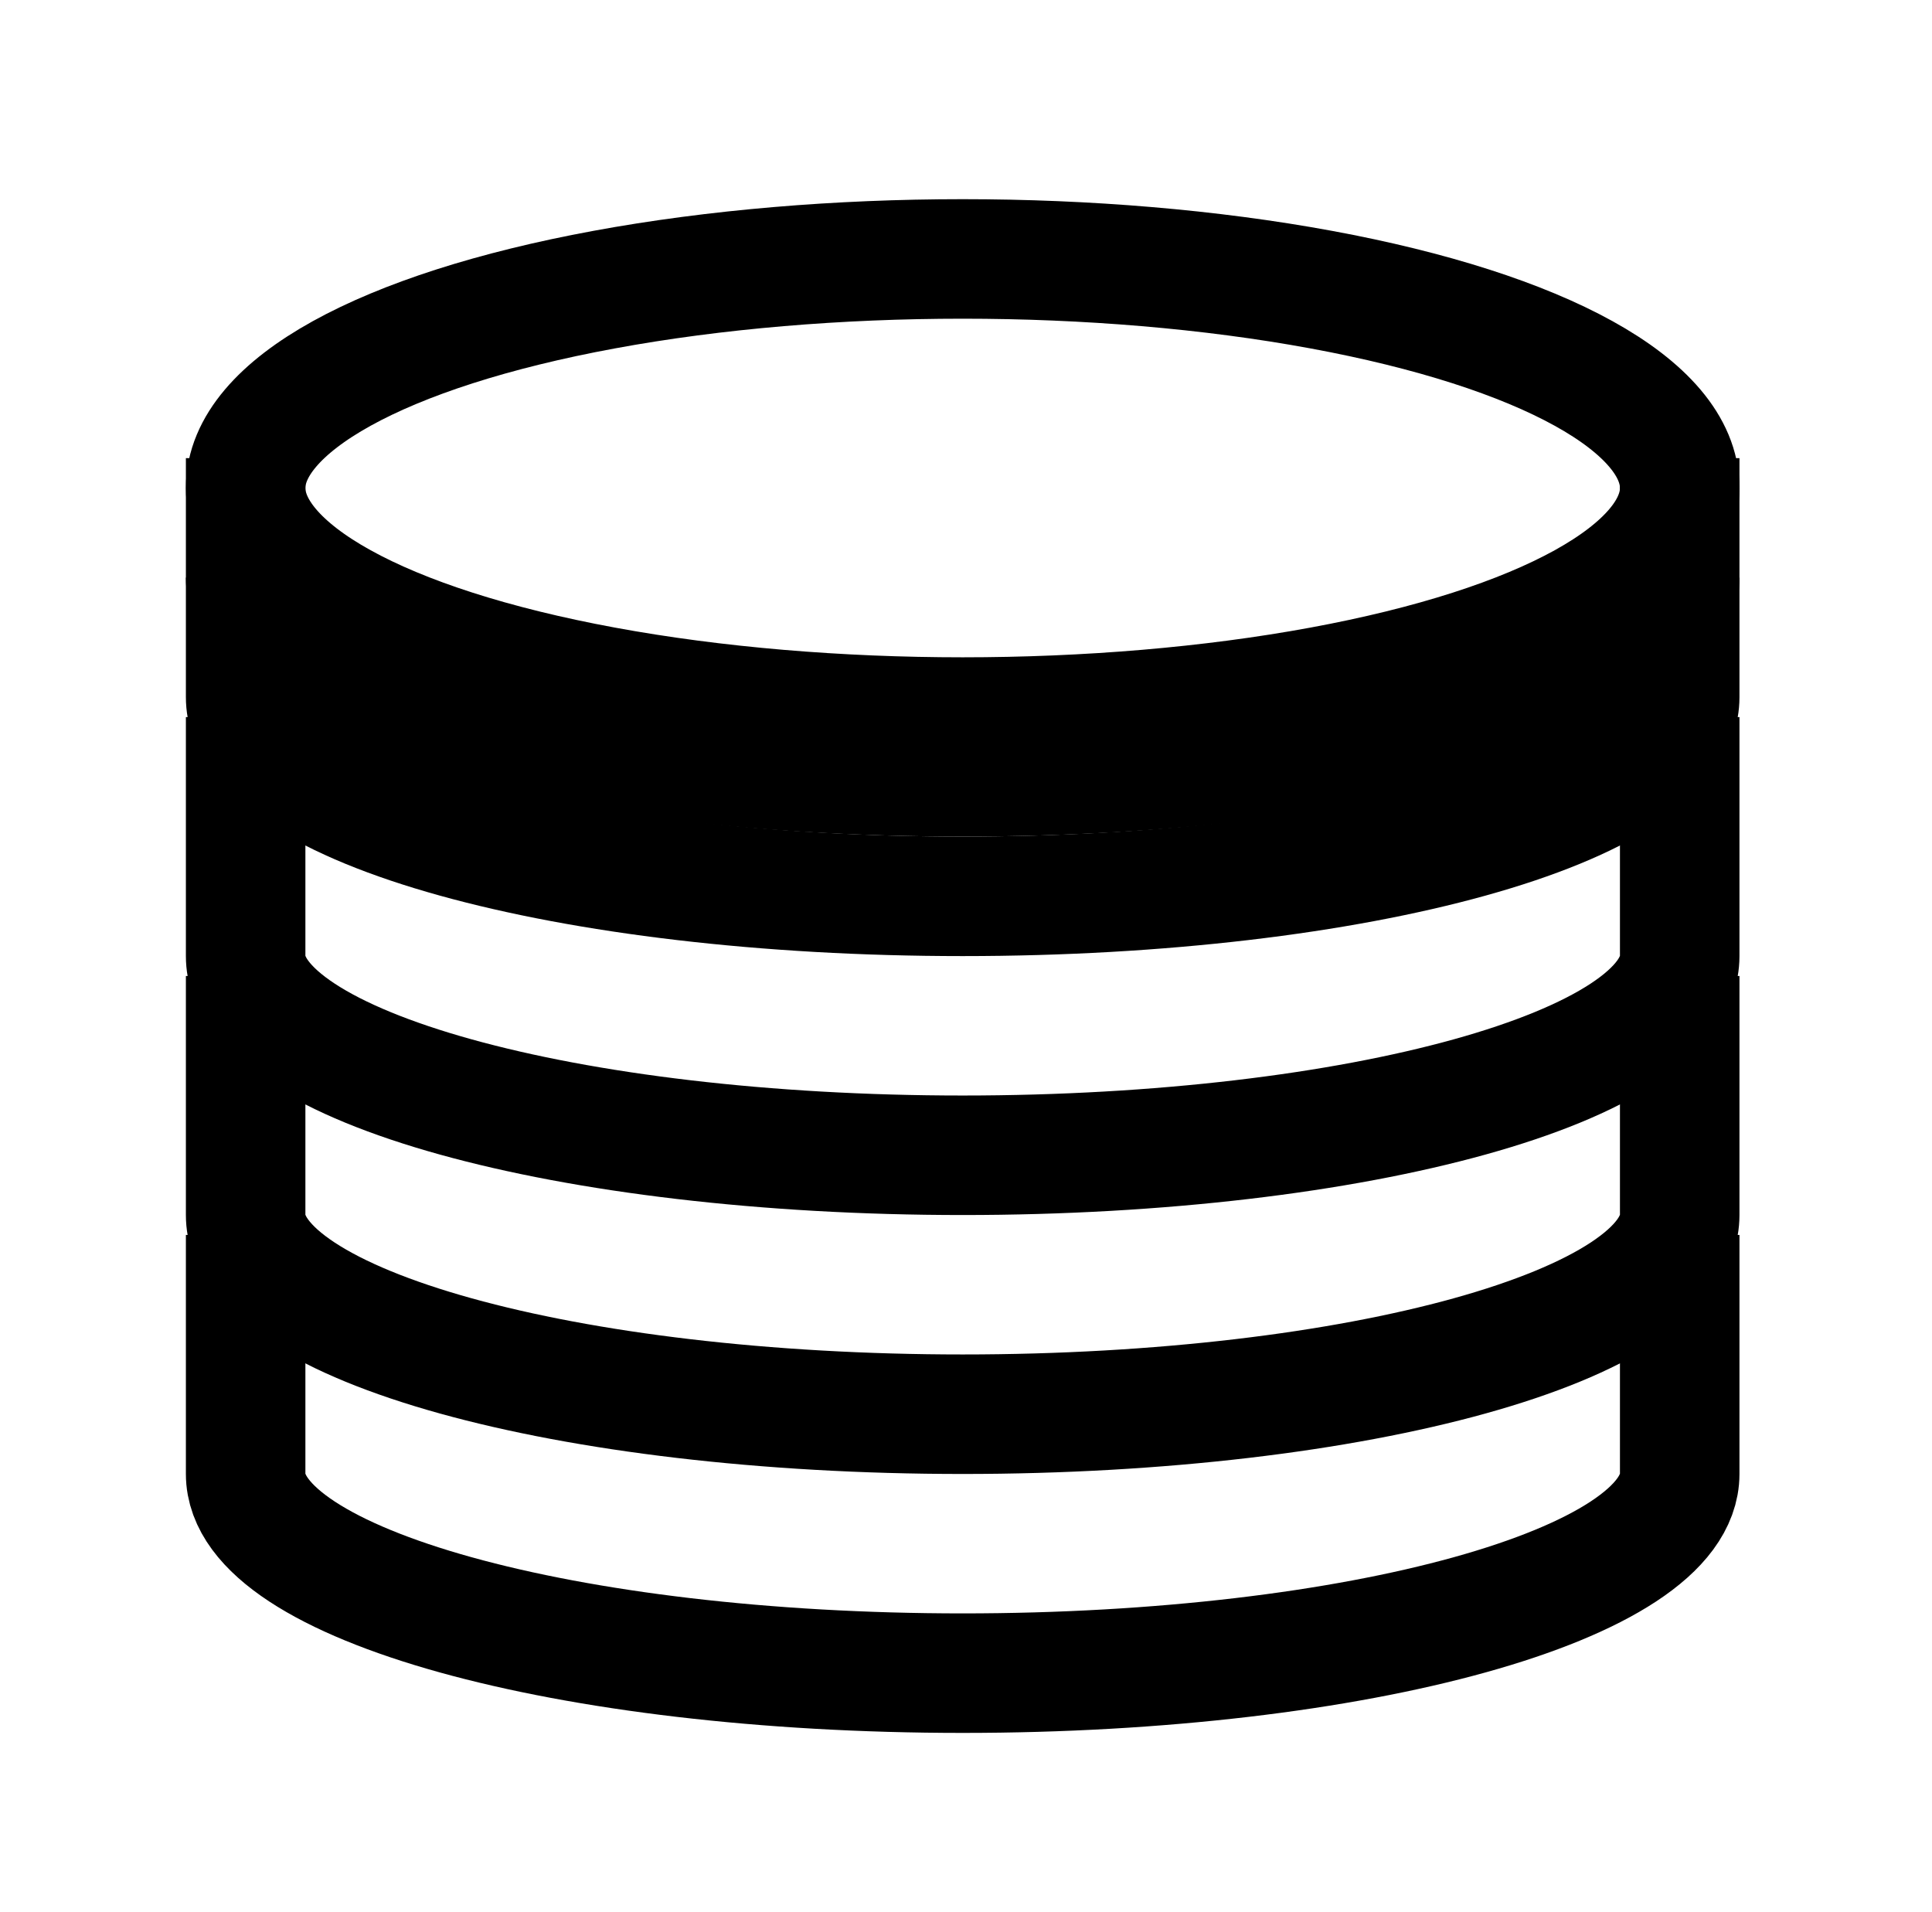 <?xml version="1.0" encoding="UTF-8"?> <svg xmlns="http://www.w3.org/2000/svg" width="97" height="96" viewBox="0 0 97 96" fill="none"><ellipse cx="48.333" cy="24.5" rx="36" ry="11.5" stroke="black" stroke-width="6" stroke-miterlimit="10"></ellipse><path d="M84.333 29C84.333 34.523 68.215 39 48.333 39C28.451 39 12.333 34.523 12.333 29" stroke="black" stroke-width="6" stroke-miterlimit="10"></path><path d="M84.333 23V35C84.333 40.523 68.215 45 48.333 45C28.451 45 12.333 40.523 12.333 35V23" stroke="black" stroke-width="6" stroke-miterlimit="10"></path><path d="M84.333 36V48C84.333 53.523 68.215 58 48.333 58C28.451 58 12.333 53.523 12.333 48V36" stroke="black" stroke-width="6" stroke-miterlimit="10"></path><path d="M84.333 49V61C84.333 66.523 68.215 71 48.333 71C28.451 71 12.333 66.523 12.333 61V49" stroke="black" stroke-width="6" stroke-miterlimit="10"></path><path d="M84.333 62V74C84.333 79.523 68.215 84 48.333 84C28.451 84 12.333 79.523 12.333 74V62" stroke="black" stroke-width="6" stroke-miterlimit="10"></path></svg> 